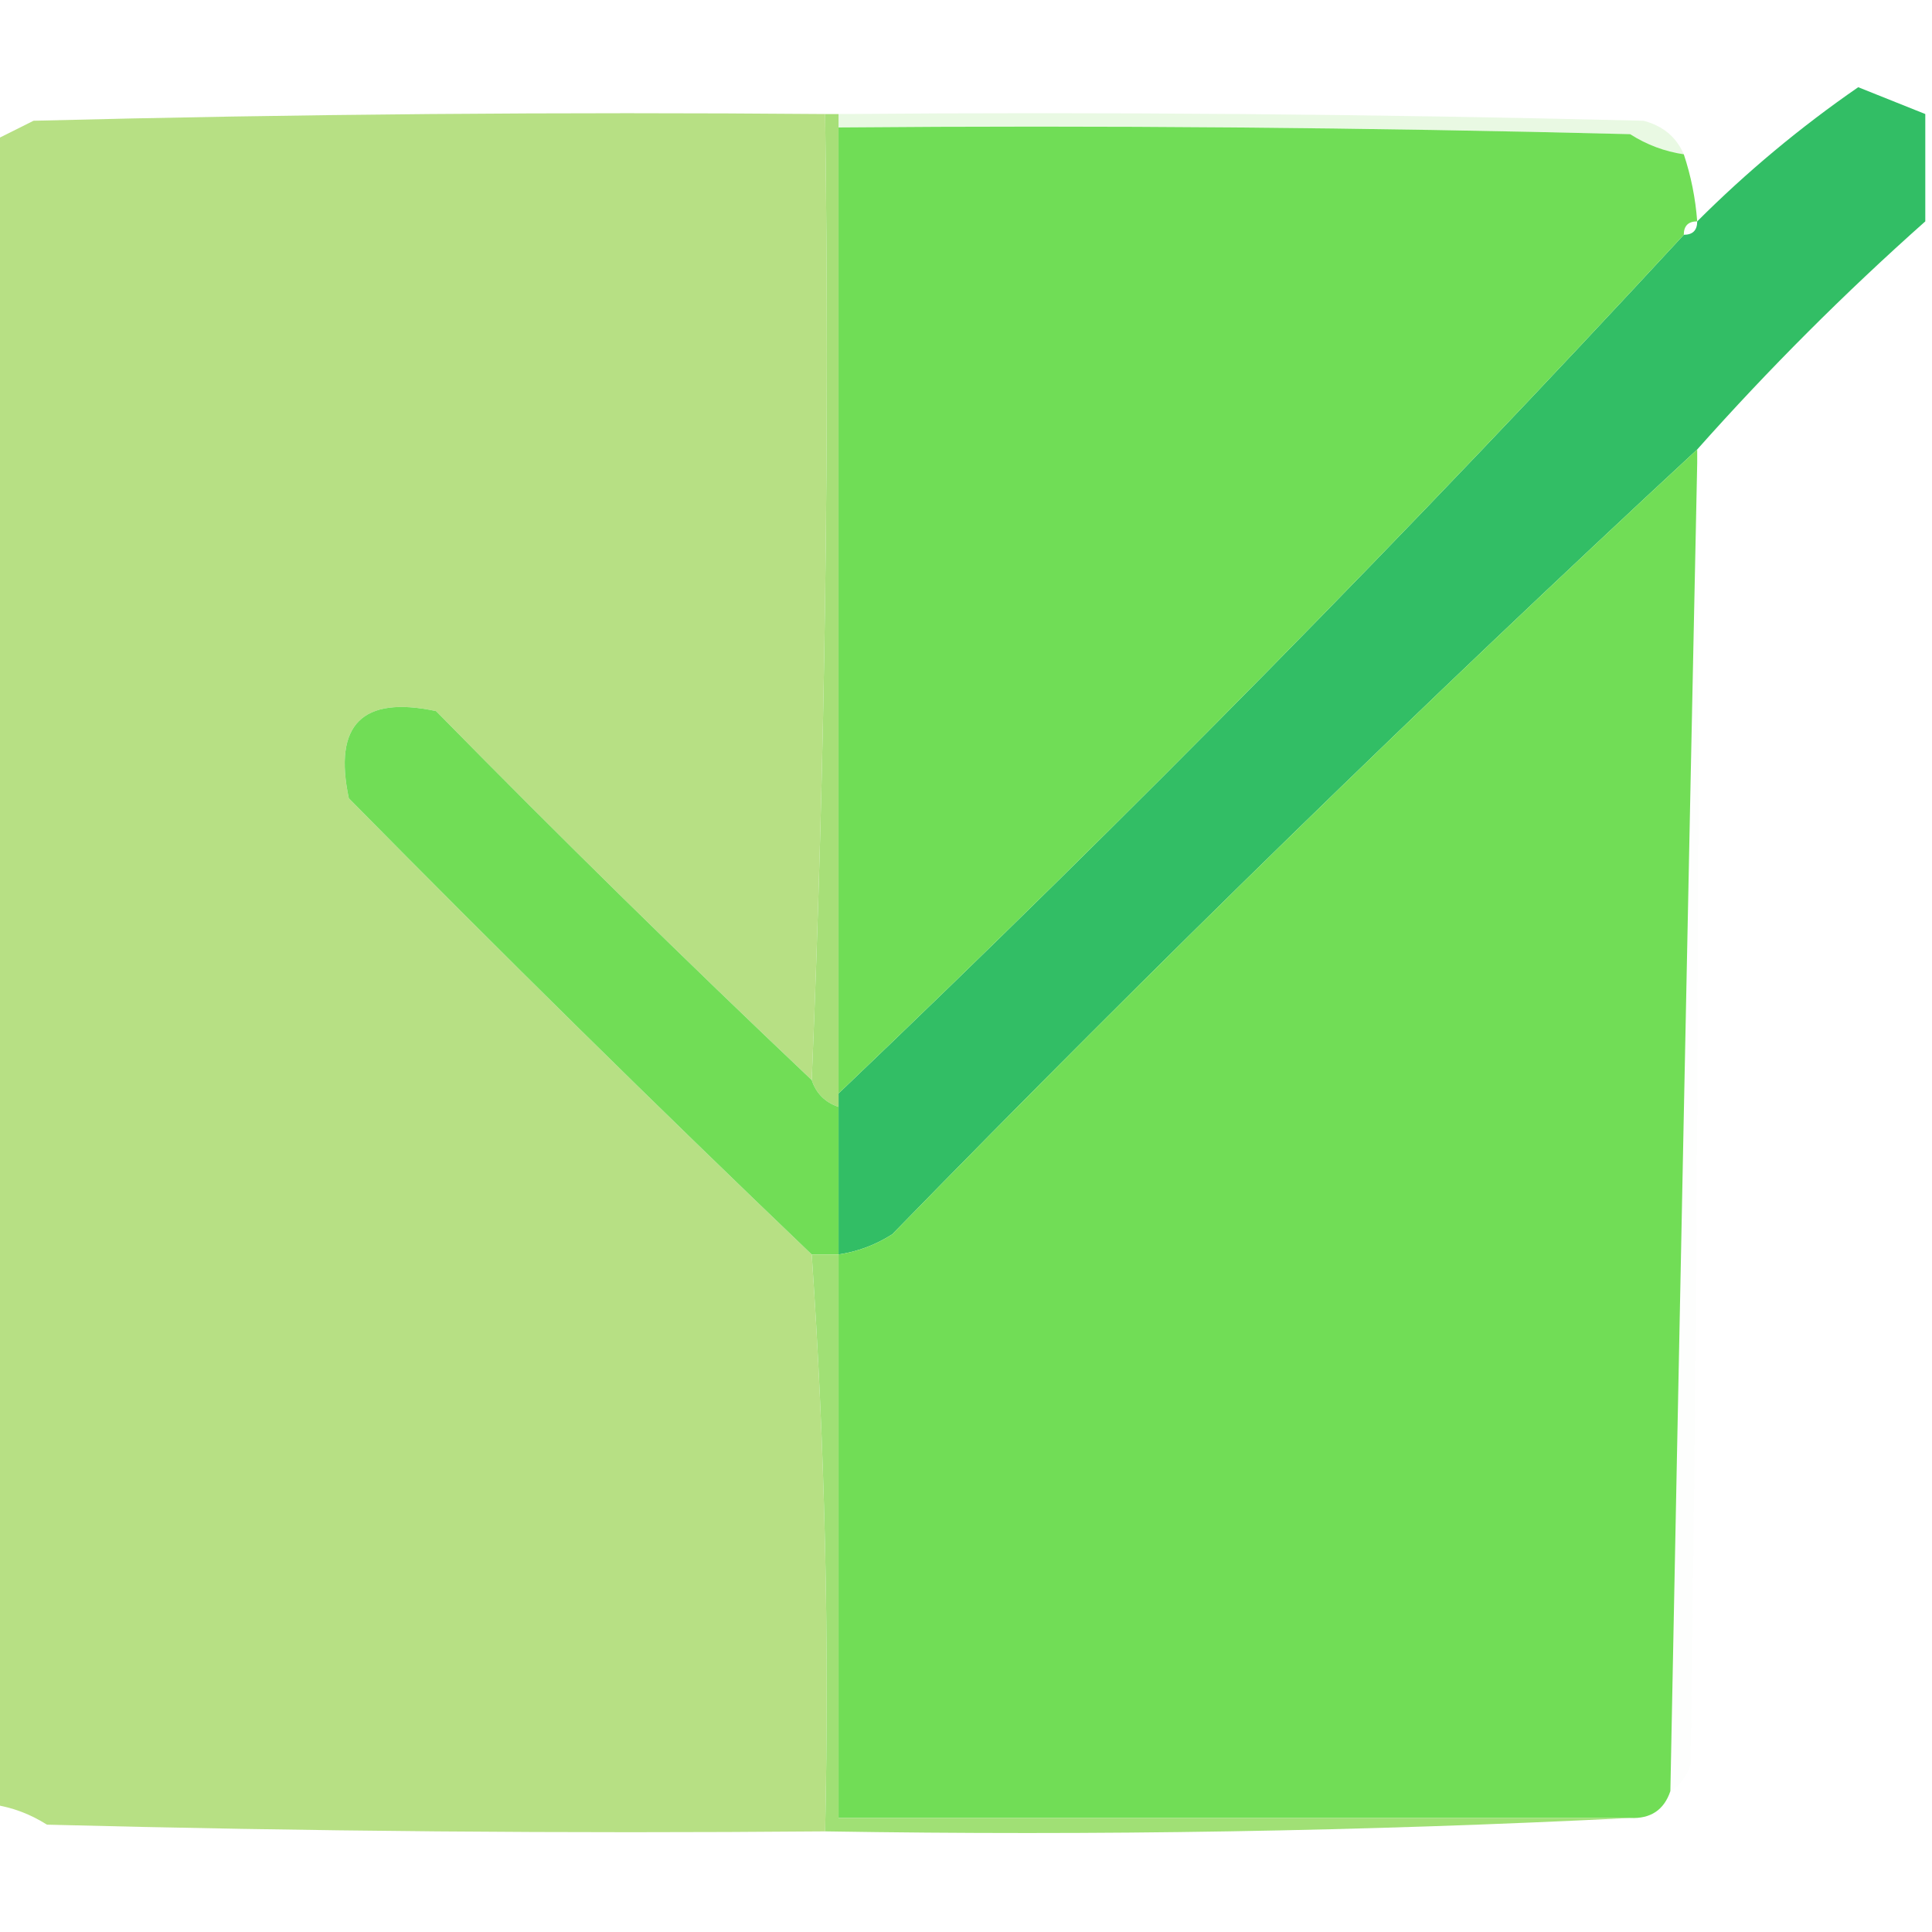 <?xml version="1.0" encoding="UTF-8"?>
<!DOCTYPE svg PUBLIC "-//W3C//DTD SVG 1.1//EN" "http://www.w3.org/Graphics/SVG/1.1/DTD/svg11.dtd">
<svg xmlns="http://www.w3.org/2000/svg" version="1.1" width="144px" height="144px" style="shape-rendering:geometricPrecision; text-rendering:geometricPrecision; image-rendering:optimizeQuality; fill-rule:evenodd; clip-rule:evenodd" xmlns:xlink="http://www.w3.org/1999/xlink">
<g><path style="opacity:0.981" fill="#b6e082" d="M 61.5,8.5 C 61.831,32.672 61.498,56.672 60.5,80.5C 51.035,71.536 41.702,62.369 32.5,53C 27,51.833 24.833,54 26,59.5C 37.368,71.035 48.868,82.369 60.5,93.5C 61.482,107.755 61.816,122.088 61.5,136.5C 42.164,136.667 22.831,136.5 3.5,136C 2.255,135.209 0.922,134.709 -0.5,134.5C -0.5,93.167 -0.5,51.833 -0.5,10.5C 0.473,10.013 1.473,9.513 2.5,9C 22.164,8.5 41.831,8.333 61.5,8.5 Z"/></g>
<g><path style="opacity:0.172" fill="#81de60" d="M 62.5,9.5 C 62.5,9.167 62.5,8.833 62.5,8.5C 82.503,8.333 102.503,8.5 122.5,9C 123.942,9.377 124.942,10.21 125.5,11.5C 124.078,11.291 122.745,10.791 121.5,10C 101.836,9.5 82.169,9.333 62.5,9.5 Z"/></g>
<g><path style="opacity:0.998" fill="#32be65" d="M 143.5,8.5 C 143.5,11.167 143.5,13.833 143.5,16.5C 137.5,21.833 131.833,27.5 126.5,33.5C 106.085,52.413 86.085,71.913 66.5,92C 65.255,92.791 63.922,93.291 62.5,93.5C 62.5,89.833 62.5,86.167 62.5,82.5C 62.5,82.167 62.5,81.833 62.5,81.5C 84.218,60.783 105.218,39.45 125.5,17.5C 126.167,17.5 126.5,17.167 126.5,16.5C 130.189,12.813 134.189,9.48 138.5,6.5C 140.195,7.174 141.862,7.841 143.5,8.5 Z"/></g>
<g><path style="opacity:0.998" fill="#a7df78" d="M 61.5,8.5 C 61.833,8.5 62.167,8.5 62.5,8.5C 62.5,8.833 62.5,9.167 62.5,9.5C 62.5,33.5 62.5,57.5 62.5,81.5C 62.5,81.833 62.5,82.167 62.5,82.5C 61.5,82.167 60.833,81.5 60.5,80.5C 61.498,56.672 61.831,32.672 61.5,8.5 Z"/></g>
<g><path style="opacity:0.999" fill="#70dd56" d="M 62.5,9.5 C 82.169,9.333 101.836,9.5 121.5,10C 122.745,10.791 124.078,11.291 125.5,11.5C 126.038,13.117 126.371,14.784 126.5,16.5C 125.833,16.5 125.5,16.833 125.5,17.5C 105.218,39.45 84.218,60.783 62.5,81.5C 62.5,57.5 62.5,33.5 62.5,9.5 Z"/></g>
<g><path style="opacity:0.993" fill="#71dd56" d="M 126.5,33.5 C 126.5,33.833 126.5,34.167 126.5,34.5C 125.813,67.36 125.146,100.36 124.5,133.5C 124.027,134.906 123.027,135.573 121.5,135.5C 101.833,135.5 82.167,135.5 62.5,135.5C 62.5,121.5 62.5,107.5 62.5,93.5C 63.922,93.291 65.255,92.791 66.5,92C 86.085,71.913 106.085,52.413 126.5,33.5 Z"/></g>
<g><path style="opacity:0.012" fill="#7bde5e" d="M 126.5,34.5 C 126.667,66.835 126.5,99.168 126,131.5C 125.722,132.416 125.222,133.082 124.5,133.5C 125.146,100.36 125.813,67.36 126.5,34.5 Z"/></g>
<g><path style="opacity:1" fill="#71dd56" d="M 60.5,80.5 C 60.833,81.5 61.5,82.167 62.5,82.5C 62.5,86.167 62.5,89.833 62.5,93.5C 61.833,93.5 61.167,93.5 60.5,93.5C 48.868,82.369 37.368,71.035 26,59.5C 24.833,54 27,51.833 32.5,53C 41.702,62.369 51.035,71.536 60.5,80.5 Z"/></g>
<g><path style="opacity:0.992" fill="#9fdf74" d="M 60.5,93.5 C 61.167,93.5 61.833,93.5 62.5,93.5C 62.5,107.5 62.5,121.5 62.5,135.5C 82.167,135.5 101.833,135.5 121.5,135.5C 101.674,136.497 81.674,136.83 61.5,136.5C 61.816,122.088 61.482,107.755 60.5,93.5 Z"/></g>
</svg>
